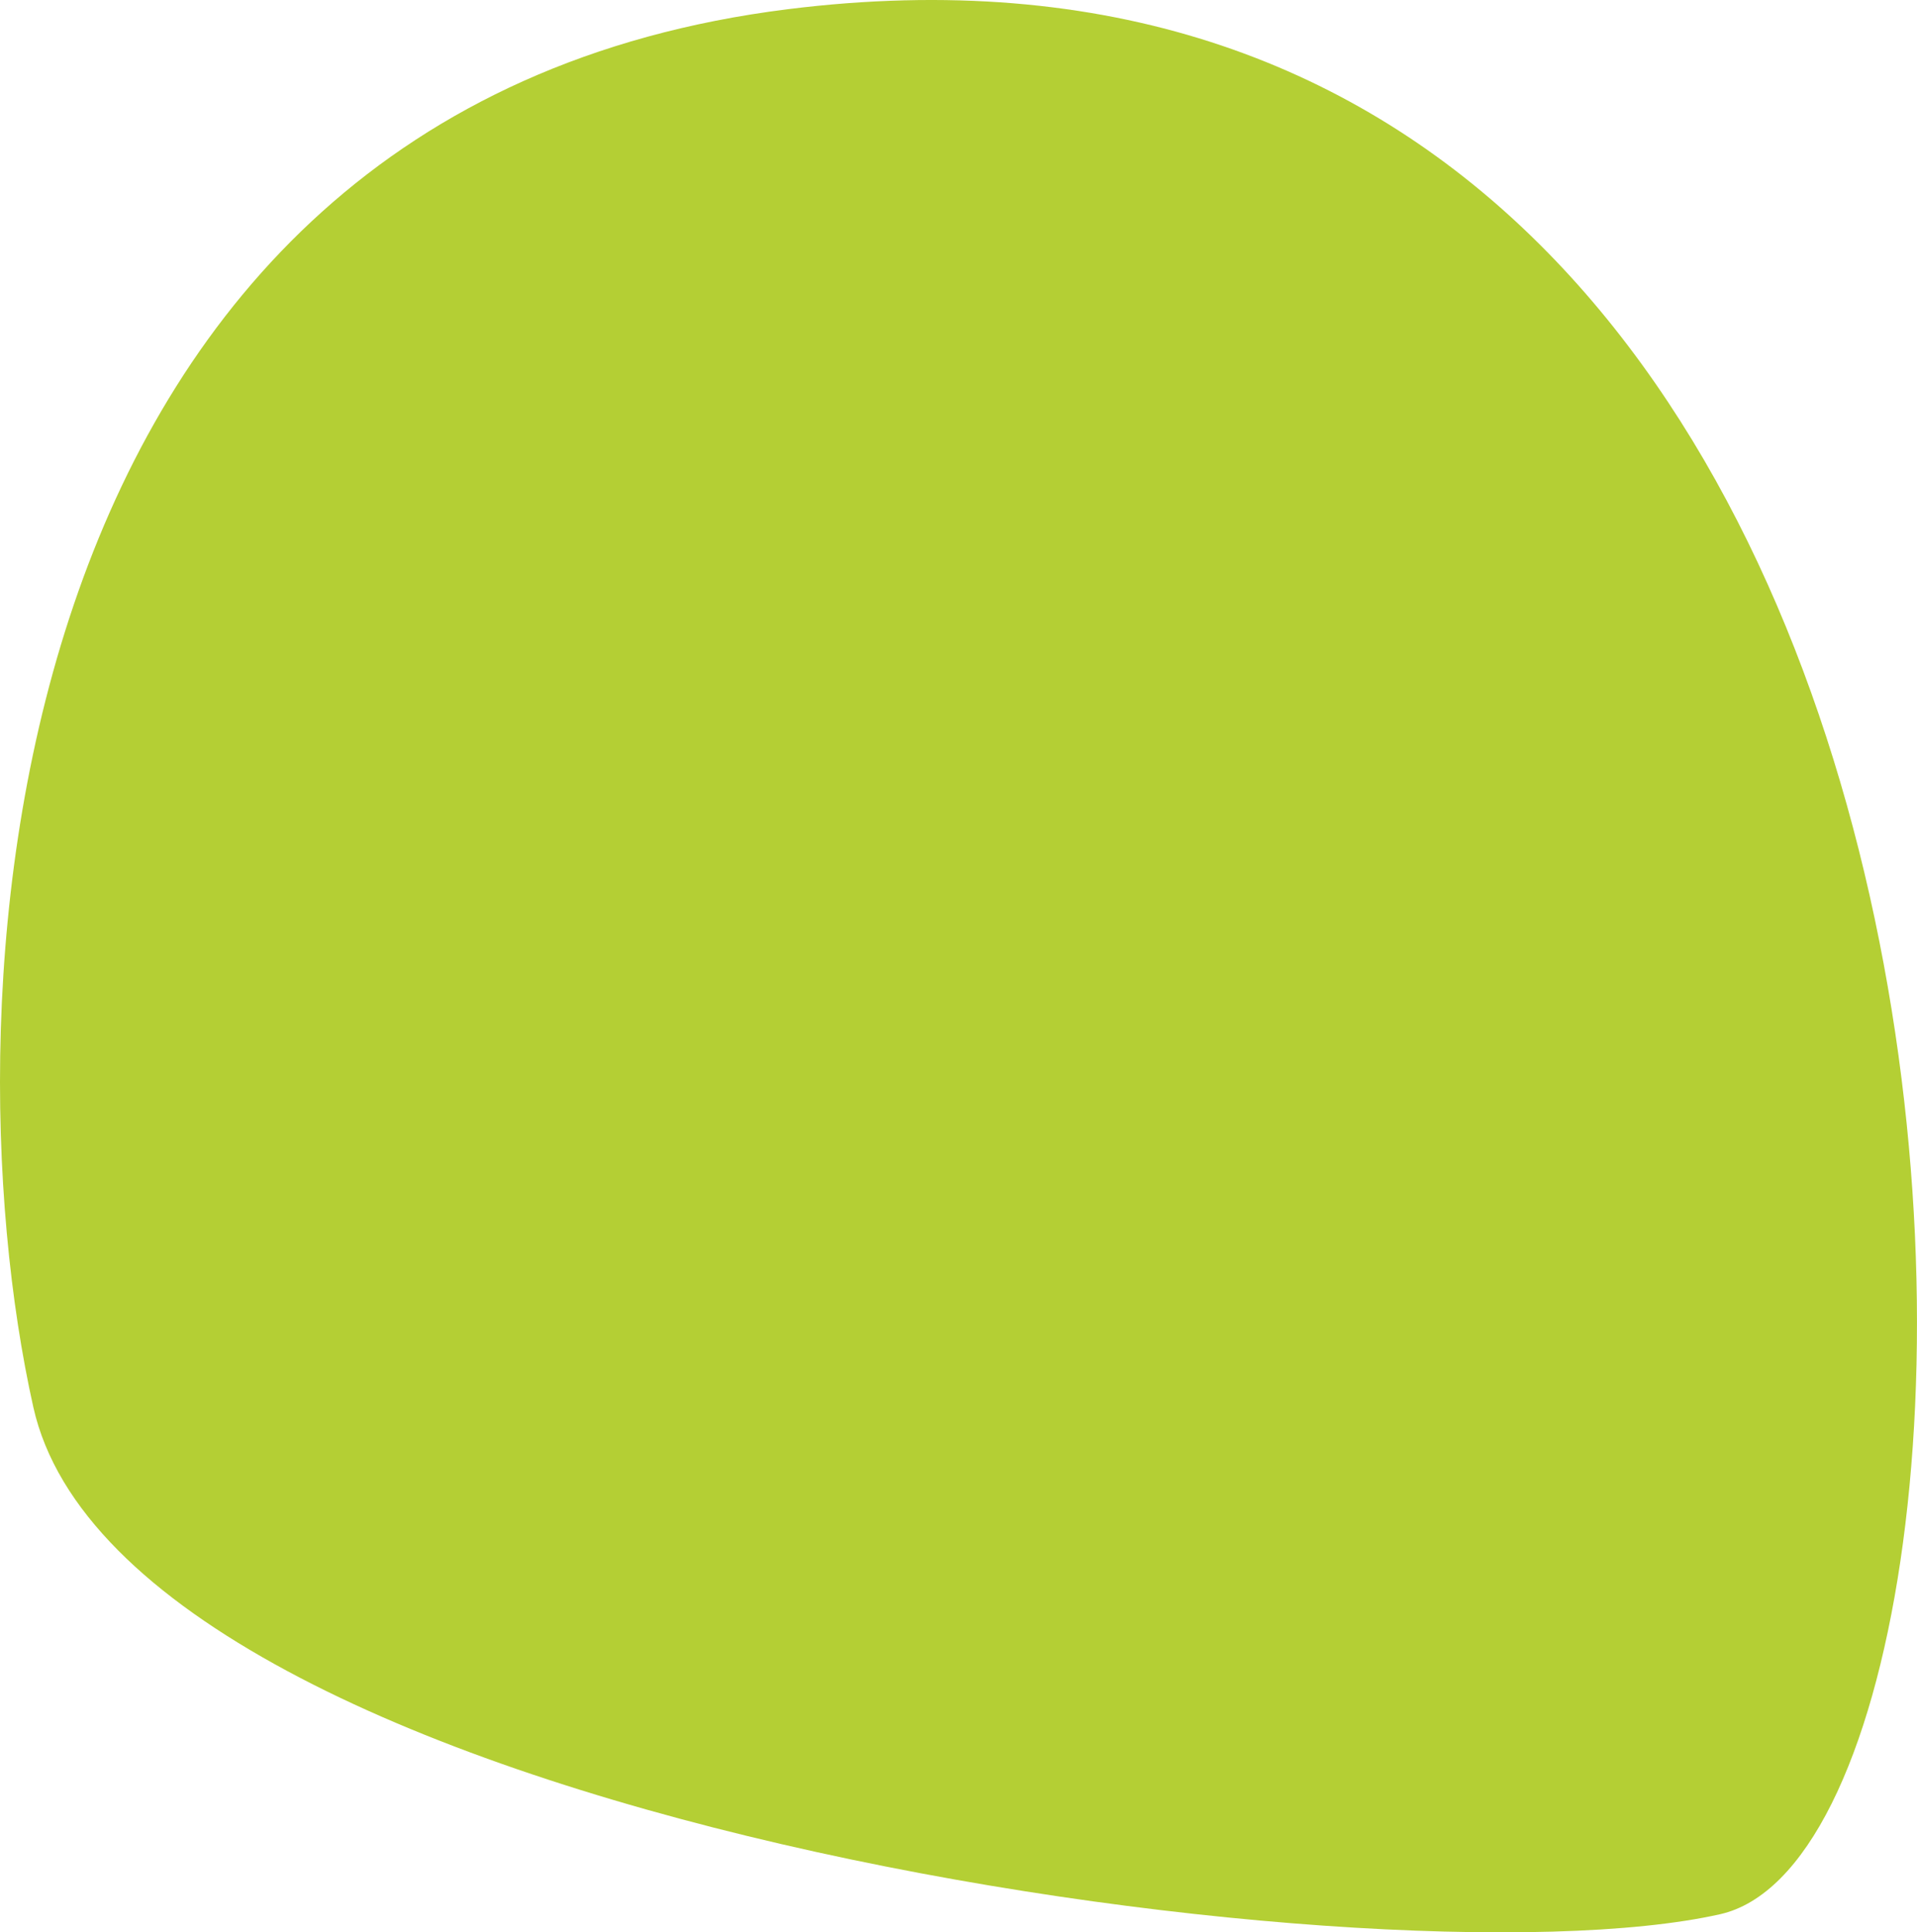 <svg xmlns="http://www.w3.org/2000/svg" width="278.683" height="280.962" viewBox="0 0 278.683 280.962">
  <g id="Group_641" data-name="Group 641" transform="translate(-2947.947 -242.318)">
    <path id="Path_39843" data-name="Path 39843" d="M3062.467,243.657c-115.362,14.436-123.044,143.431-109.674,203.266s195,85.025,245.2,73.726S3248.906,220.328,3062.467,243.657Z" transform="translate(0 0)" fill="#b4cf34"/>
  </g>
</svg>
